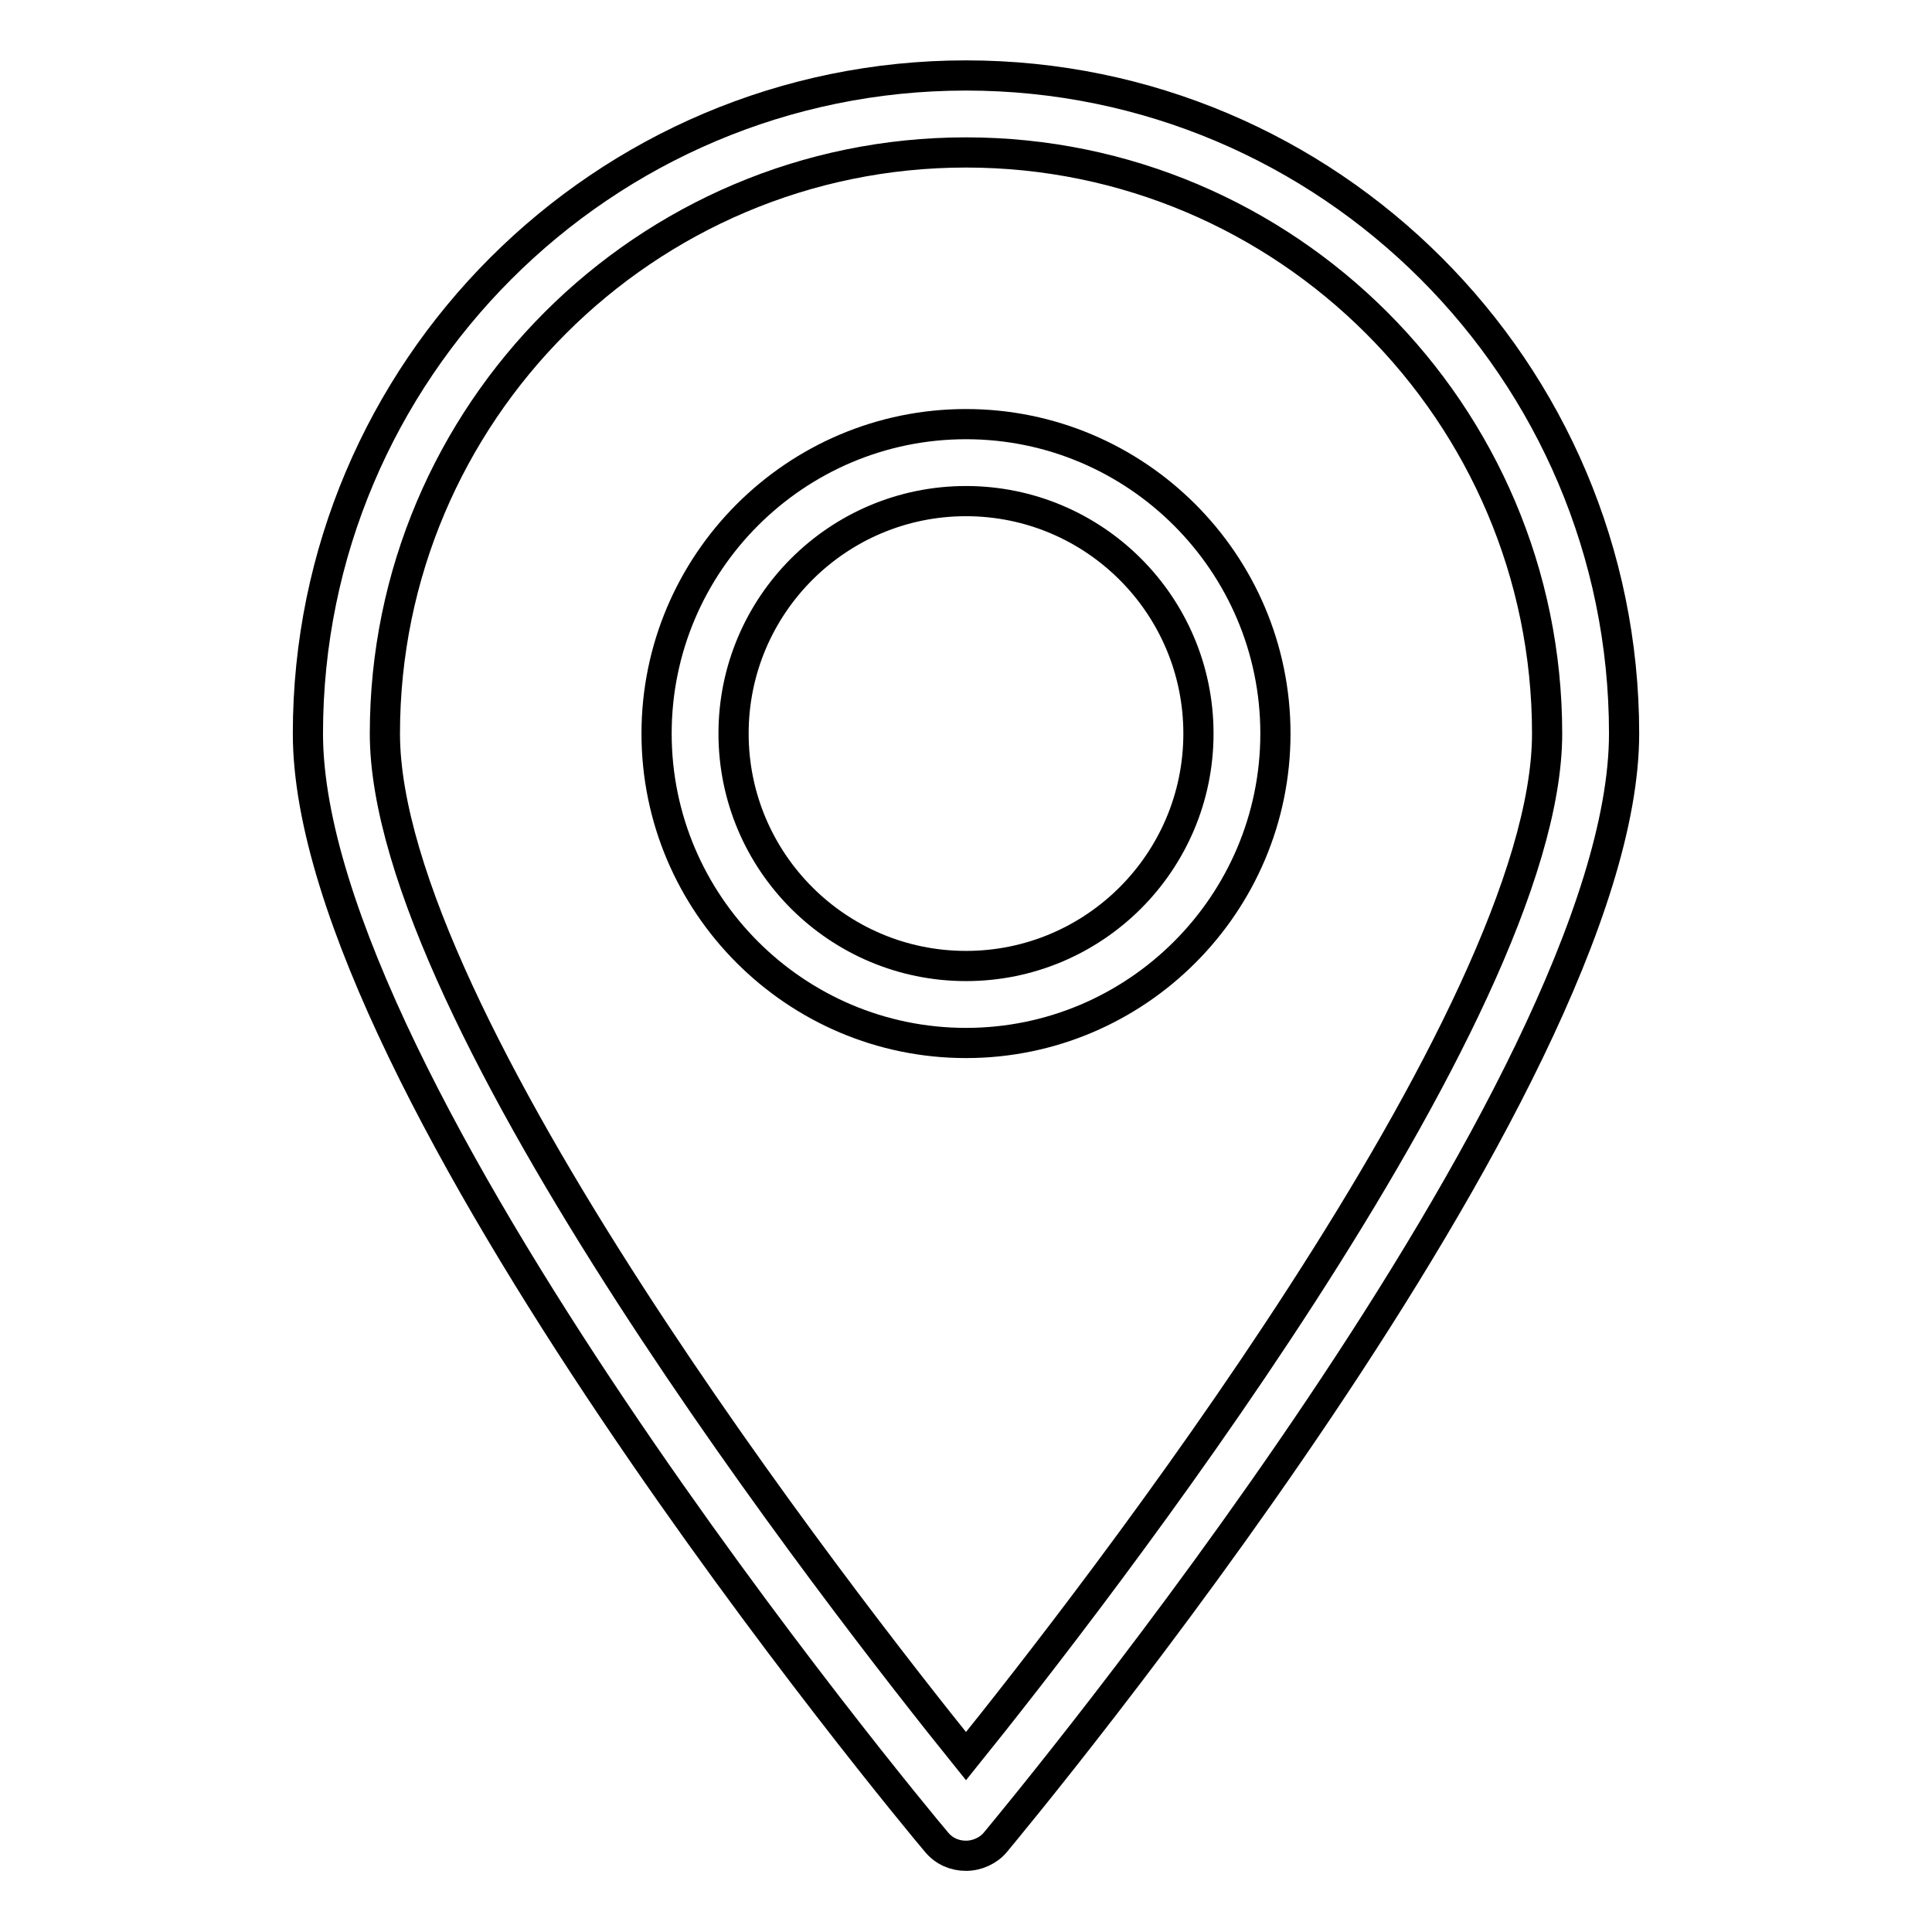 <?xml version="1.0" encoding="utf-8"?>
<!-- Svg Vector Icons : http://www.onlinewebfonts.com/icon -->
<!DOCTYPE svg PUBLIC "-//W3C//DTD SVG 1.1//EN" "http://www.w3.org/Graphics/SVG/1.1/DTD/svg11.dtd">
<svg version="1.1" xmlns="http://www.w3.org/2000/svg" xmlns:xlink="http://www.w3.org/1999/xlink" x="0px" y="0px" viewBox="0 0 256 256" enable-background="new 0 0 256 256" xml:space="preserve">
<g> <path stroke-width="4" fill-opacity="0" stroke="#000000"  d="M128,10c-48.1,0-87.2,39.1-87.2,87.2c0,46.7,79.9,142.9,83.3,146.9c1,1.2,2.4,1.8,3.9,1.8s3-0.7,3.9-1.8 c3.4-4.1,83.3-100.3,83.3-146.9C215.2,49.1,176.1,10,128,10z M128,232.7c-16.2-20.1-77-98.1-77-135.5c0-42.4,34.5-77,77-77 c42.4,0,77,34.5,77,77C205,134.6,144.2,212.6,128,232.7z"/> <path stroke-width="4" fill-opacity="0" stroke="#000000"  d="M128,56.2c-22.6,0-41,18.4-41,41s18.4,41,41,41c22.6,0,41-18.4,41-41S150.6,56.2,128,56.2z M128,128 c-17,0-30.8-13.8-30.8-30.8S111,66.4,128,66.4c17,0,30.8,13.8,30.8,30.8S145,128,128,128z"/></g>
</svg>